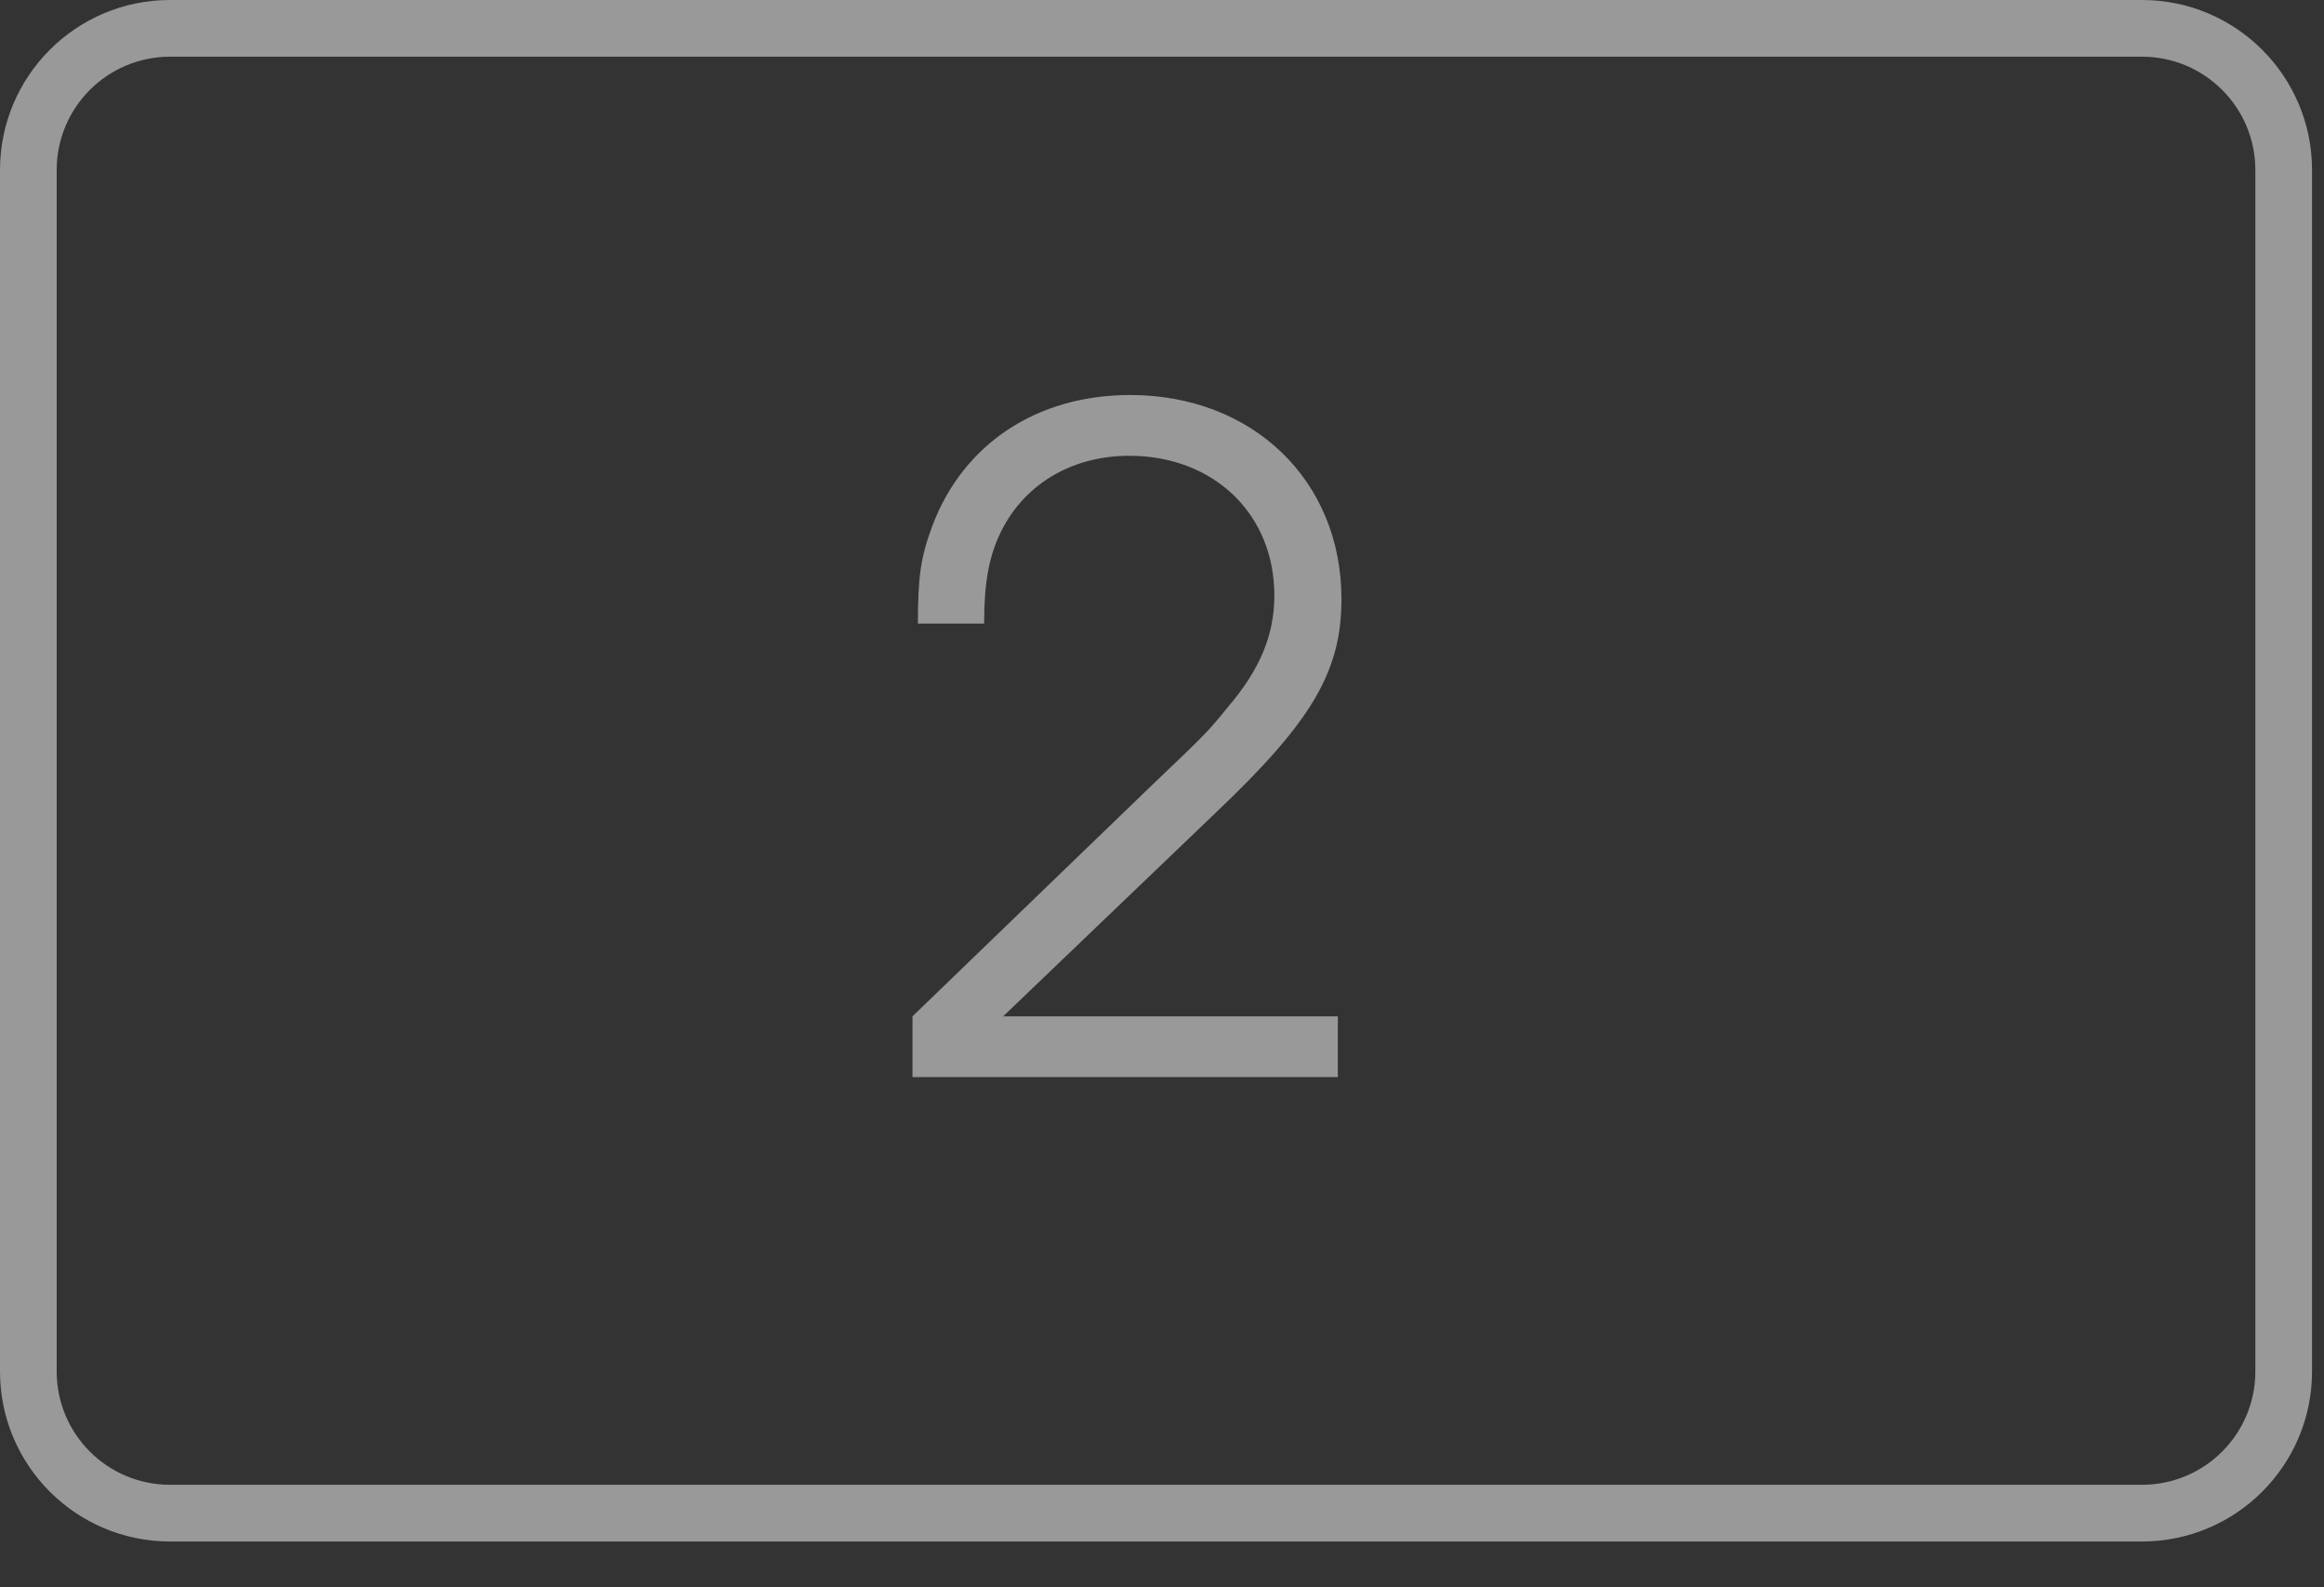<svg width="41" height="28" viewBox="0 0 41 28" fill="none" xmlns="http://www.w3.org/2000/svg">
<rect x="0" y="0" width="41" height="28" fill="#333333" stroke="none"/>
<path opacity="0.5" fill-rule="evenodd" clip-rule="evenodd" d="M37.789 1H3C1.895 1 1 1.895 1 3V24.192C1 25.297 1.895 26.192 3 26.192H37.789C38.893 26.192 39.789 25.297 39.789 24.192V3C39.789 1.895 38.893 1 37.789 1ZM3 0C1.343 0 0 1.343 0 3V24.192C0 25.849 1.343 27.192 3 27.192H37.789C39.446 27.192 40.789 25.849 40.789 24.192V3C40.789 1.343 39.446 0 37.789 0H3Z" fill="white"/>
<path opacity="0.5" d="M16.098 19V17.928L20.242 13.928C21.298 12.92 21.298 12.92 21.65 12.488C22.226 11.816 22.482 11.208 22.482 10.504C22.482 9.064 21.41 8.04 19.922 8.04C18.882 8.04 18.034 8.568 17.634 9.432C17.442 9.848 17.362 10.296 17.362 11H16.194C16.194 10.168 16.242 9.832 16.45 9.272C16.994 7.832 18.29 6.968 19.938 6.968C22.098 6.968 23.666 8.472 23.666 10.568C23.666 11.832 23.154 12.712 21.49 14.296L17.698 17.928H23.602V19H16.098Z" fill="white"/>
</svg>
